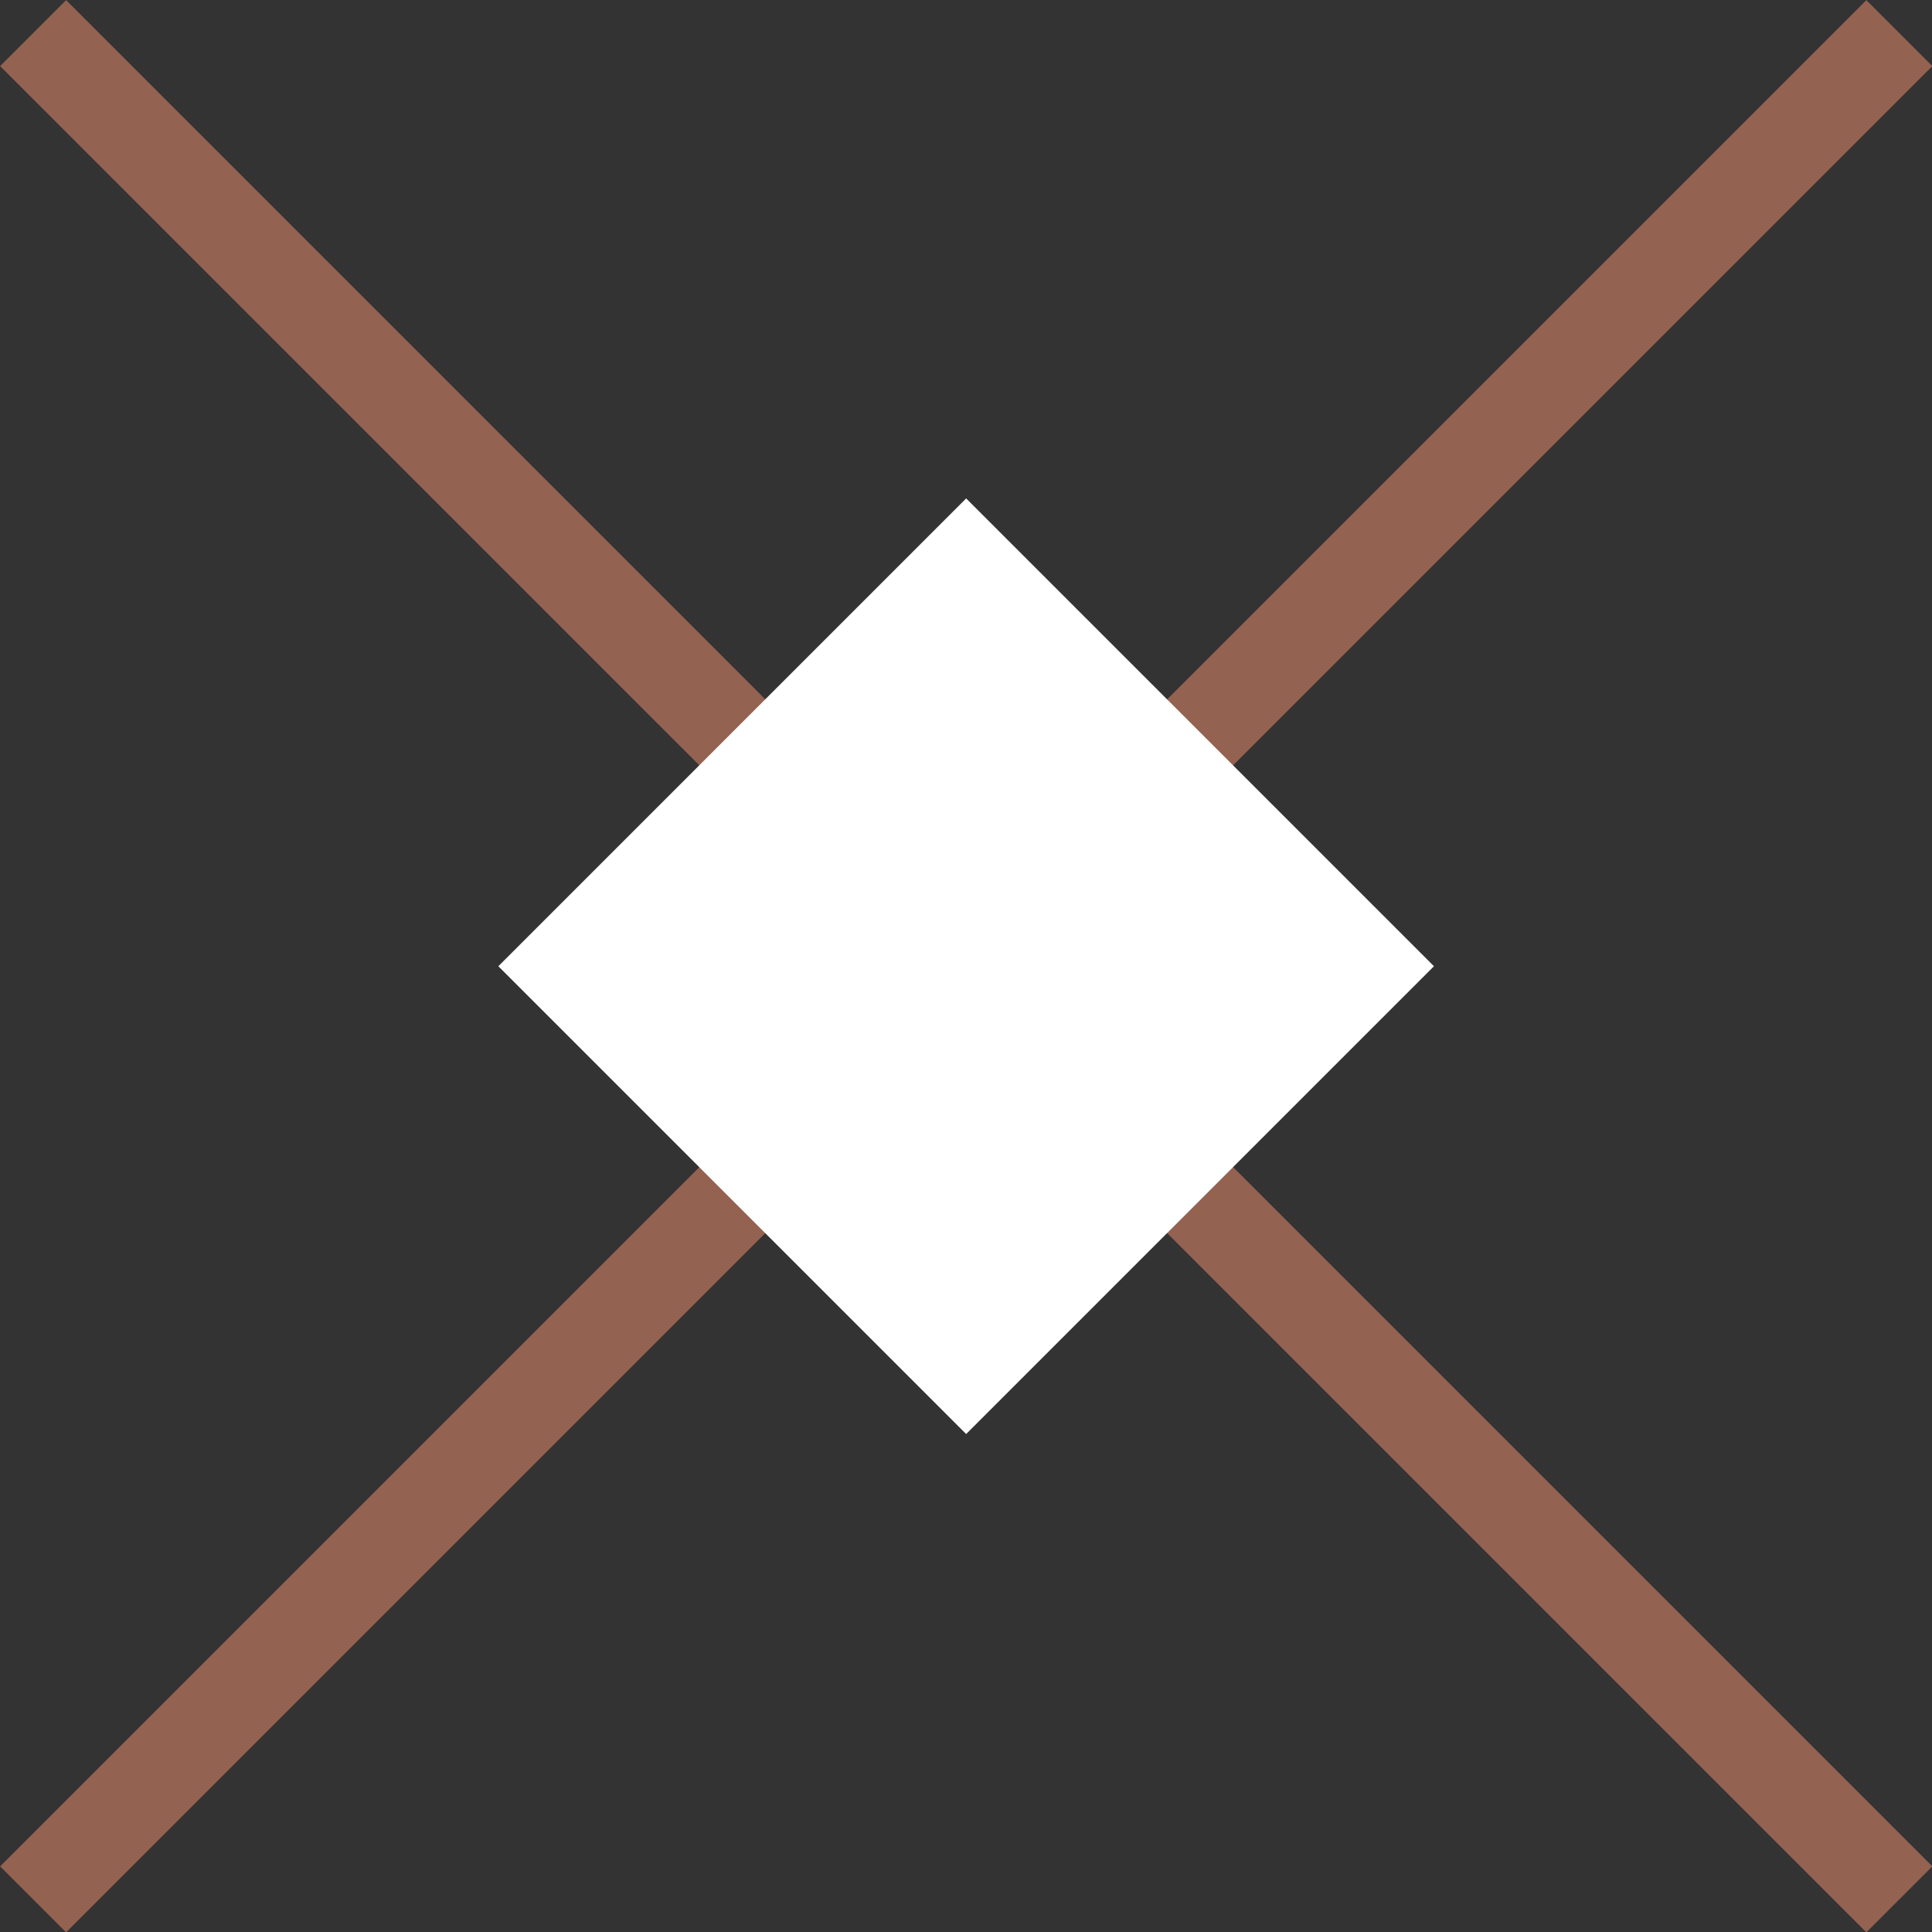 <?xml version="1.0" encoding="UTF-8"?>
<svg id="_レイヤー_2" data-name="レイヤー 2" xmlns="http://www.w3.org/2000/svg" viewBox="0 0 41.41 41.41">
  <rect x="0" y="0" width="41.41" height="41.41" fill="#333333" stroke="none"/>
  <defs>
    <style>
      .cls-1 {
        fill: none;
        stroke: #946251;
        stroke-miterlimit: 10;
        stroke-width: 2px;
      }

      .cls-2 {
        fill: #fff;
      }
    </style>
  </defs>
  <g id="_レイヤー_1-2" data-name="レイヤー 1">
    <g>
      <g>
        <line class="cls-1" x1=".71" y1=".71" x2="40.71" y2="40.71"/>
        <line class="cls-1" x1="40.71" y1=".71" x2=".71" y2="40.71"/>
      </g>
      <rect class="cls-2" x="13.62" y="13.62" width="14.18" height="14.18" transform="translate(-8.58 20.71) rotate(-45)"/>
    </g>
  </g>
</svg>